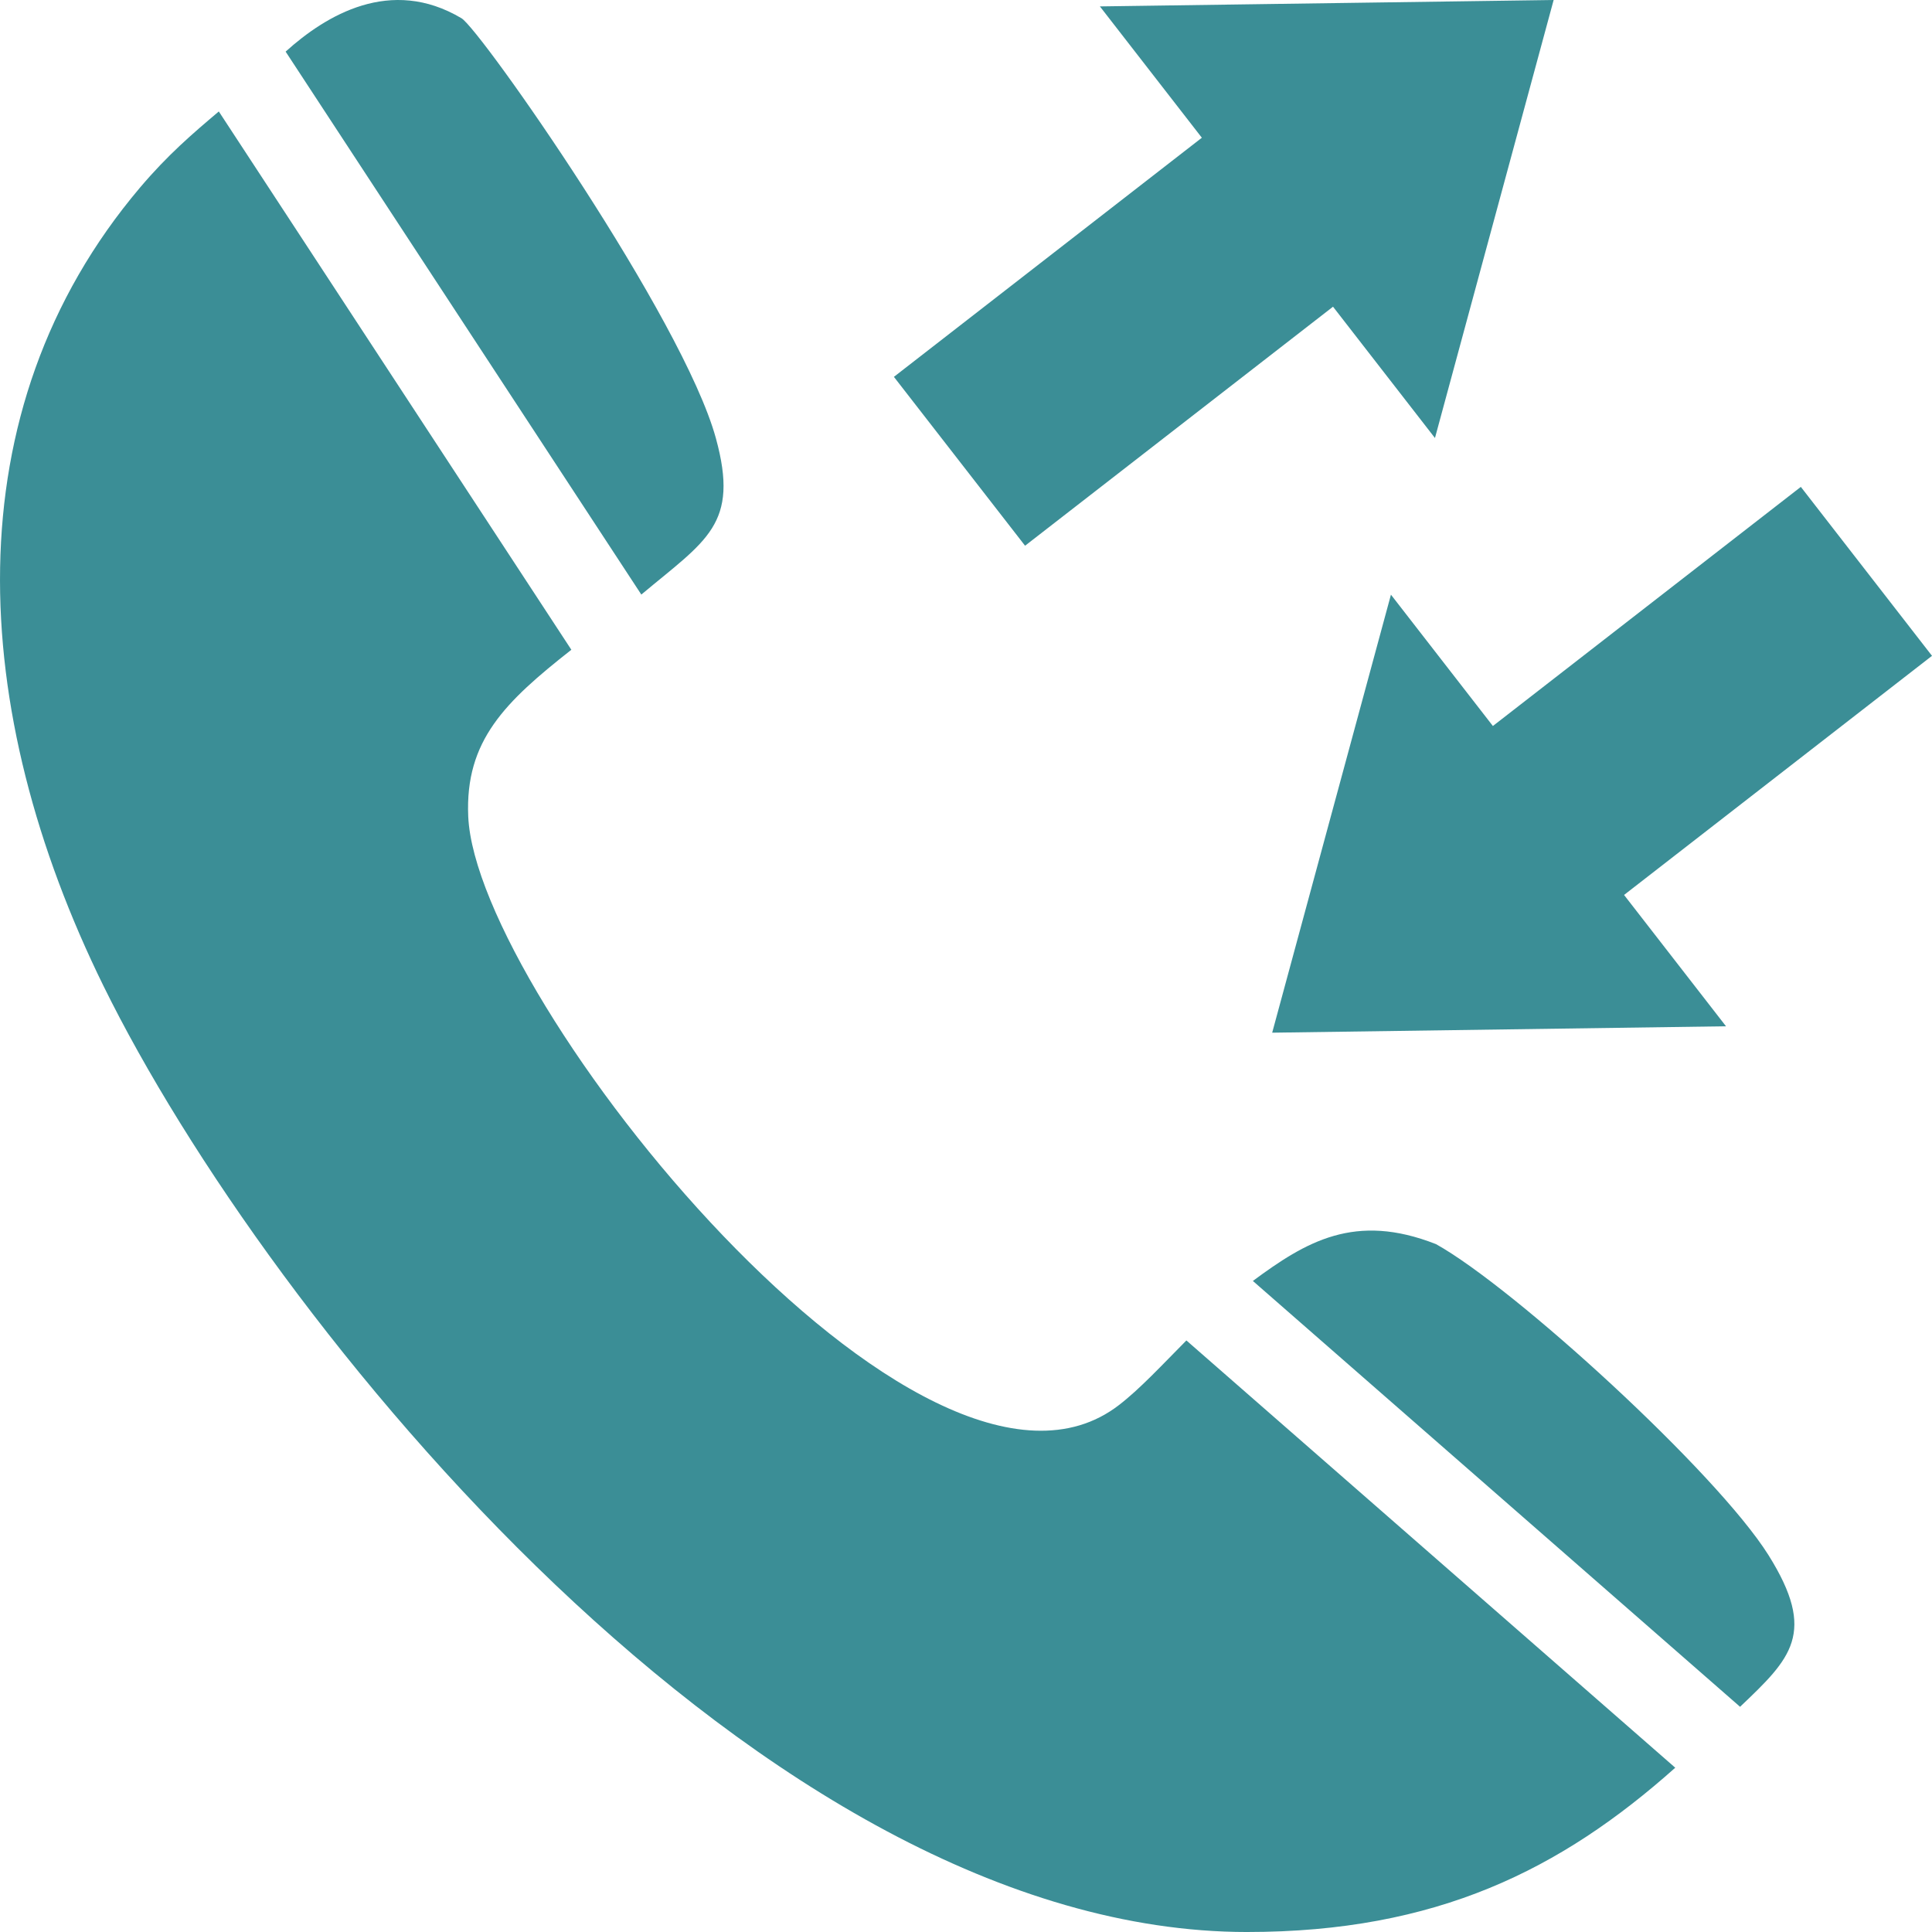 <?xml version="1.0" encoding="UTF-8"?>
<svg width="1200pt" height="1200pt" version="1.1" viewBox="0 0 1200 1200" xmlns="http://www.w3.org/2000/svg">
 <path d="m774.67 1200c117.55 0 194.83-38.719 265.86-102.04l-303.64-265.39c-15.301 15.457-29.051 30.293-41.922 40.164-121.63 93.77-399.22-252.42-404.14-365.62-2.066-47.195 23.004-71.234 64.047-103.54l-218.97-334.35c-16.438 13.906-31.637 26.879-48.953 47.301-117.5 138.85-106.64 325.1-22.641 495.94 102.14 207.7 408.89 587.54 710.36 587.54zm306.12-139.88c31.637-30.086 47.973-45.801 17.629-94.234-32.359-51.484-157.77-165.98-206.46-193.12-50.402-19.852-80.746-1.551-113.78 22.848zm-682.45-690.82c40.371-33.859 61.051-43.422 46.316-97.078-20.418-74.438-146.24-253.86-158.02-260.89-43.992-26.156-84.207-1.859-109.23 20.73l220.94 337.25zm429.62-178.8-191.27 148.46-81.469-104.89 191.27-148.52-63.324-81.57 281.83-3.981-73.715 272.06-63.324-81.57zm99.301 260.43 191.27-148.52 81.469 104.94-191.27 148.52 63.324 81.57-281.88 3.981 73.766-272.06z" fill="#3b8e96" fill-rule="evenodd"/>
</svg>

